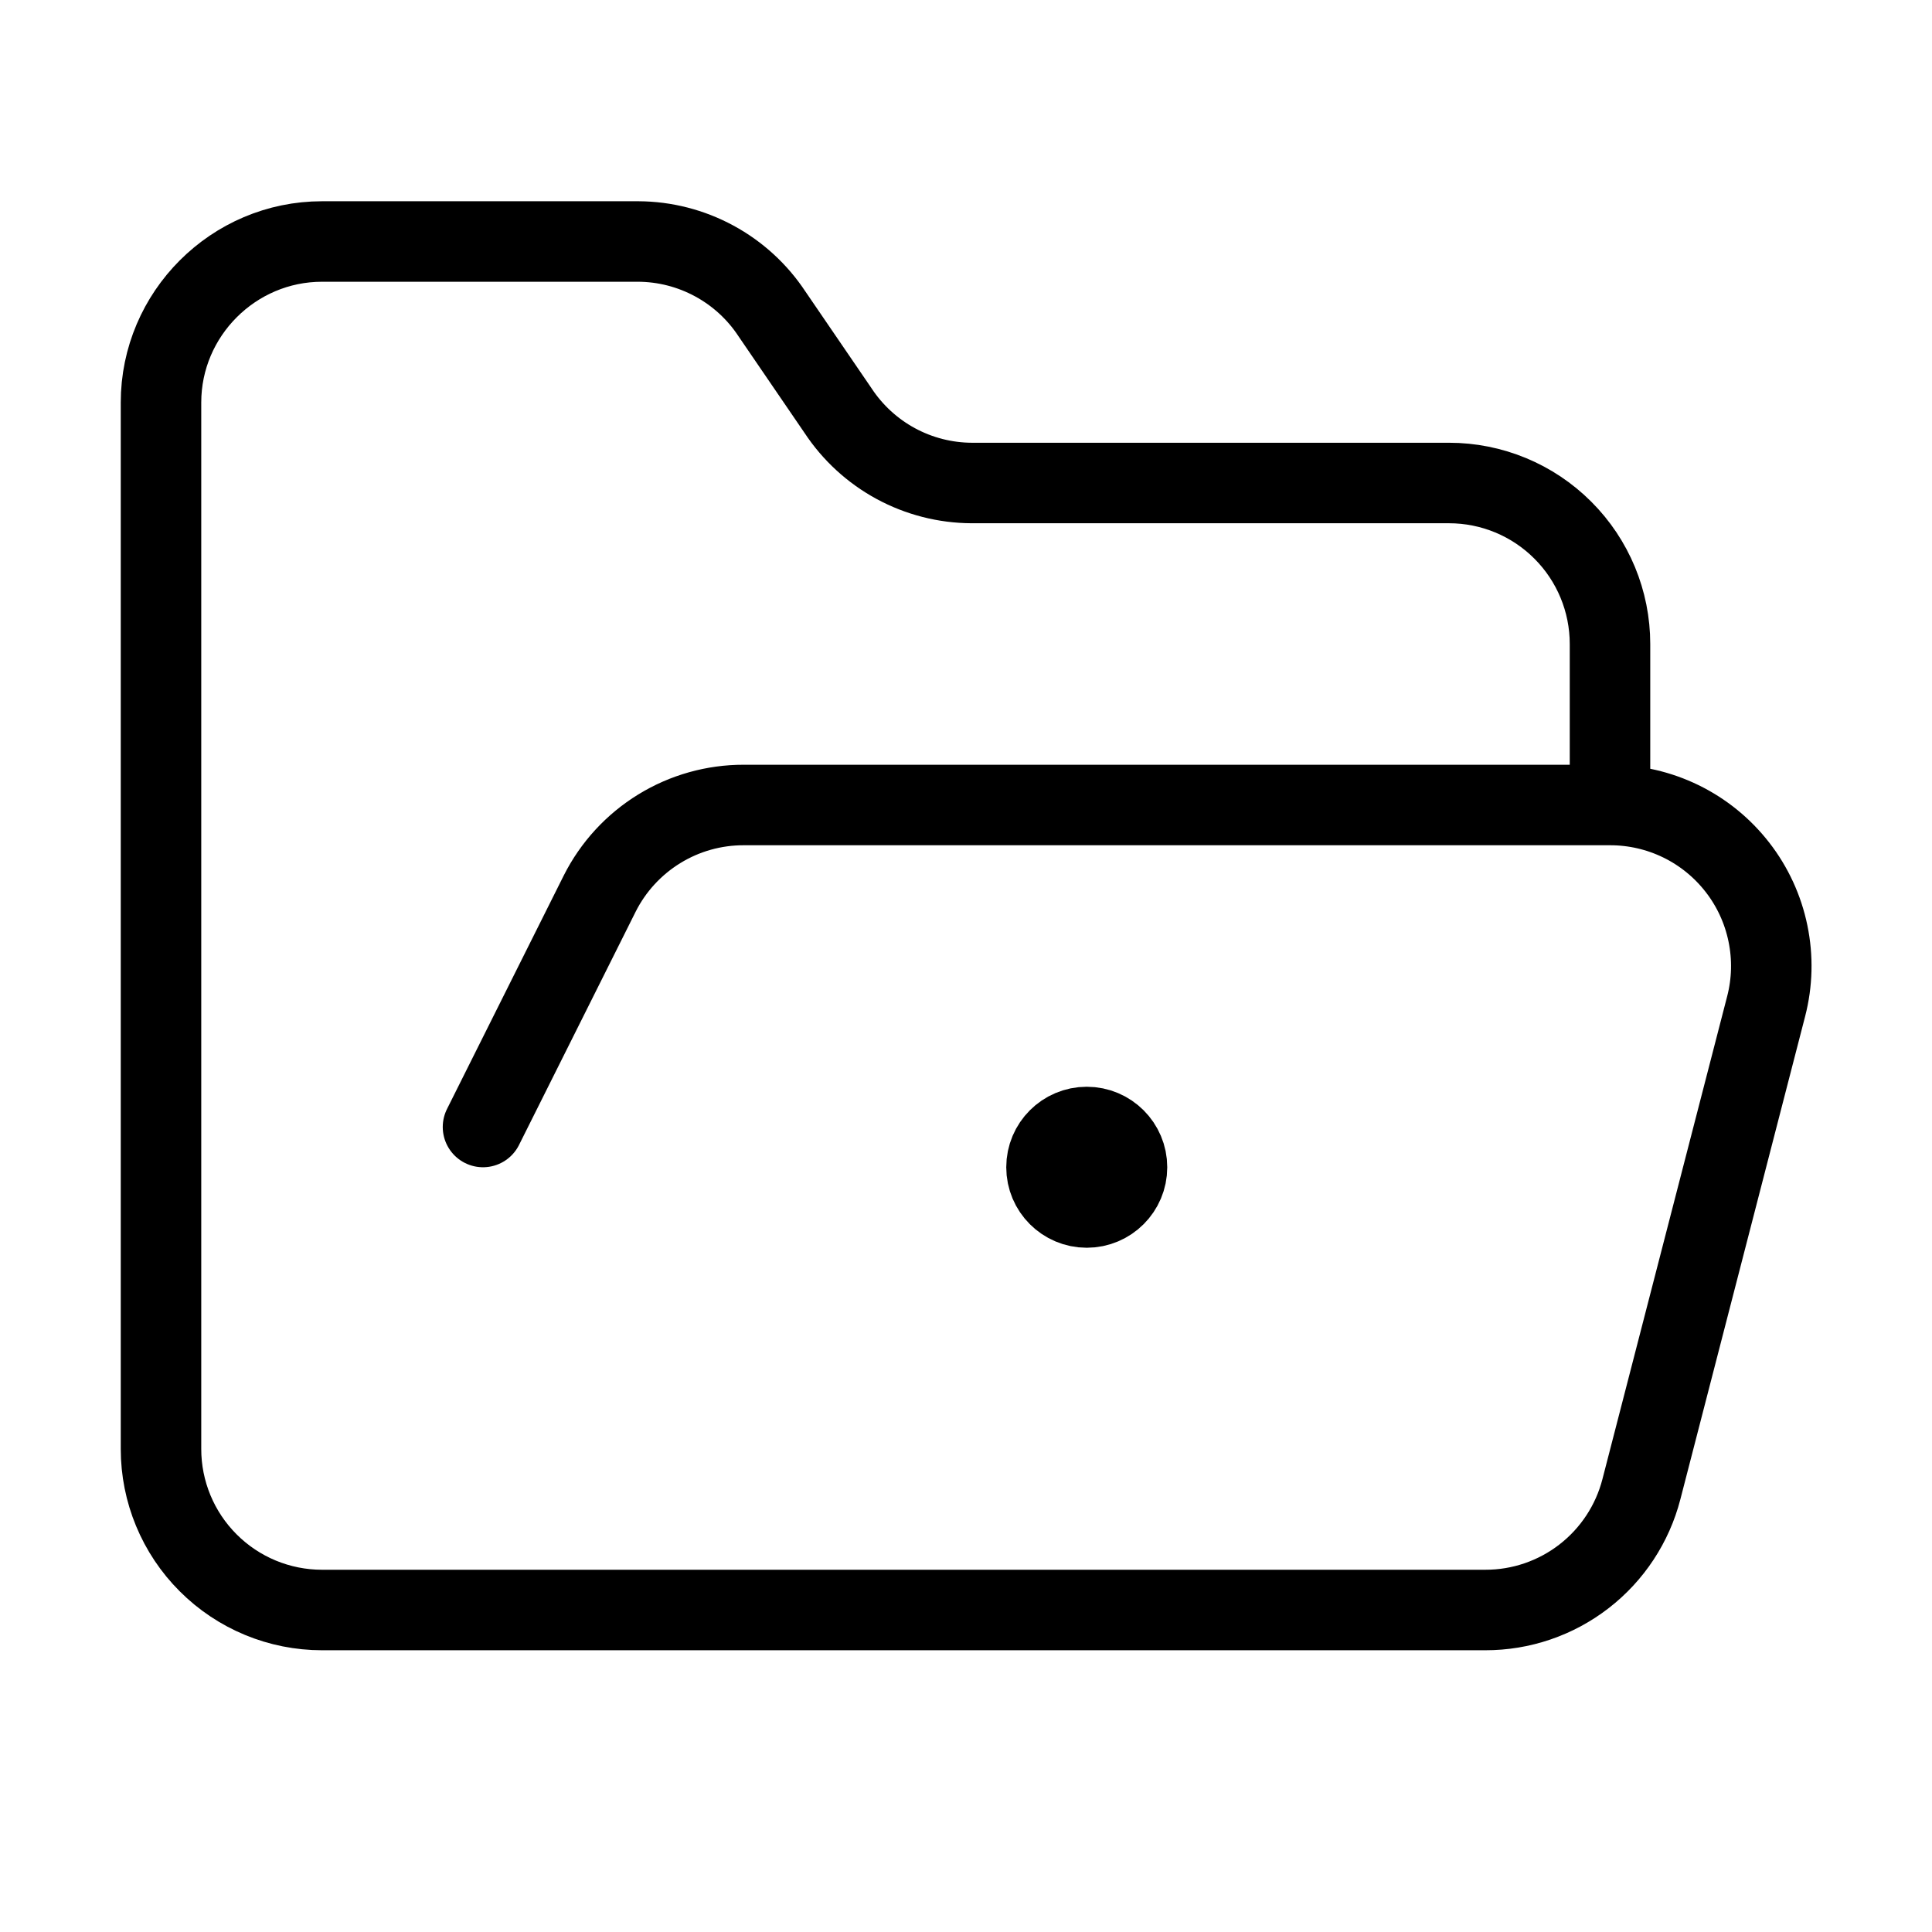 <svg width="48" height="48" viewBox="0 0 48 48" fill="none" xmlns="http://www.w3.org/2000/svg">
<path d="M12 28L14.9 22.2C15.234 21.537 15.746 20.981 16.378 20.592C17.01 20.203 17.738 19.998 18.48 20H40M40 20C40.611 19.999 41.214 20.138 41.763 20.406C42.312 20.674 42.792 21.065 43.167 21.548C43.542 22.03 43.801 22.593 43.924 23.191C44.048 23.79 44.033 24.408 43.88 25L40.78 37C40.558 37.86 40.056 38.621 39.354 39.164C38.651 39.708 37.788 40.002 36.9 40H8C6.939 40 5.922 39.579 5.172 38.828C4.421 38.078 4 37.061 4 36V10C4 7.8 5.8 6 8 6H15.86C16.519 6.003 17.167 6.17 17.746 6.484C18.325 6.798 18.818 7.25 19.18 7.8L20.82 10.2C21.182 10.75 21.675 11.203 22.254 11.517C22.833 11.831 23.481 11.997 24.14 12H36C37.061 12 38.078 12.421 38.828 13.172C39.579 13.922 40 14.939 40 16V20Z" stroke="black" stroke-width="2" stroke-linecap="round" stroke-linejoin="round"/>
<path d="M27 30C27.552 30 28 29.552 28 29C28 28.448 27.552 28 27 28C26.448 28 26 28.448 26 29C26 29.552 26.448 30 27 30Z" stroke="black" stroke-width="2" stroke-linecap="round" stroke-linejoin="round"/>
</svg>
